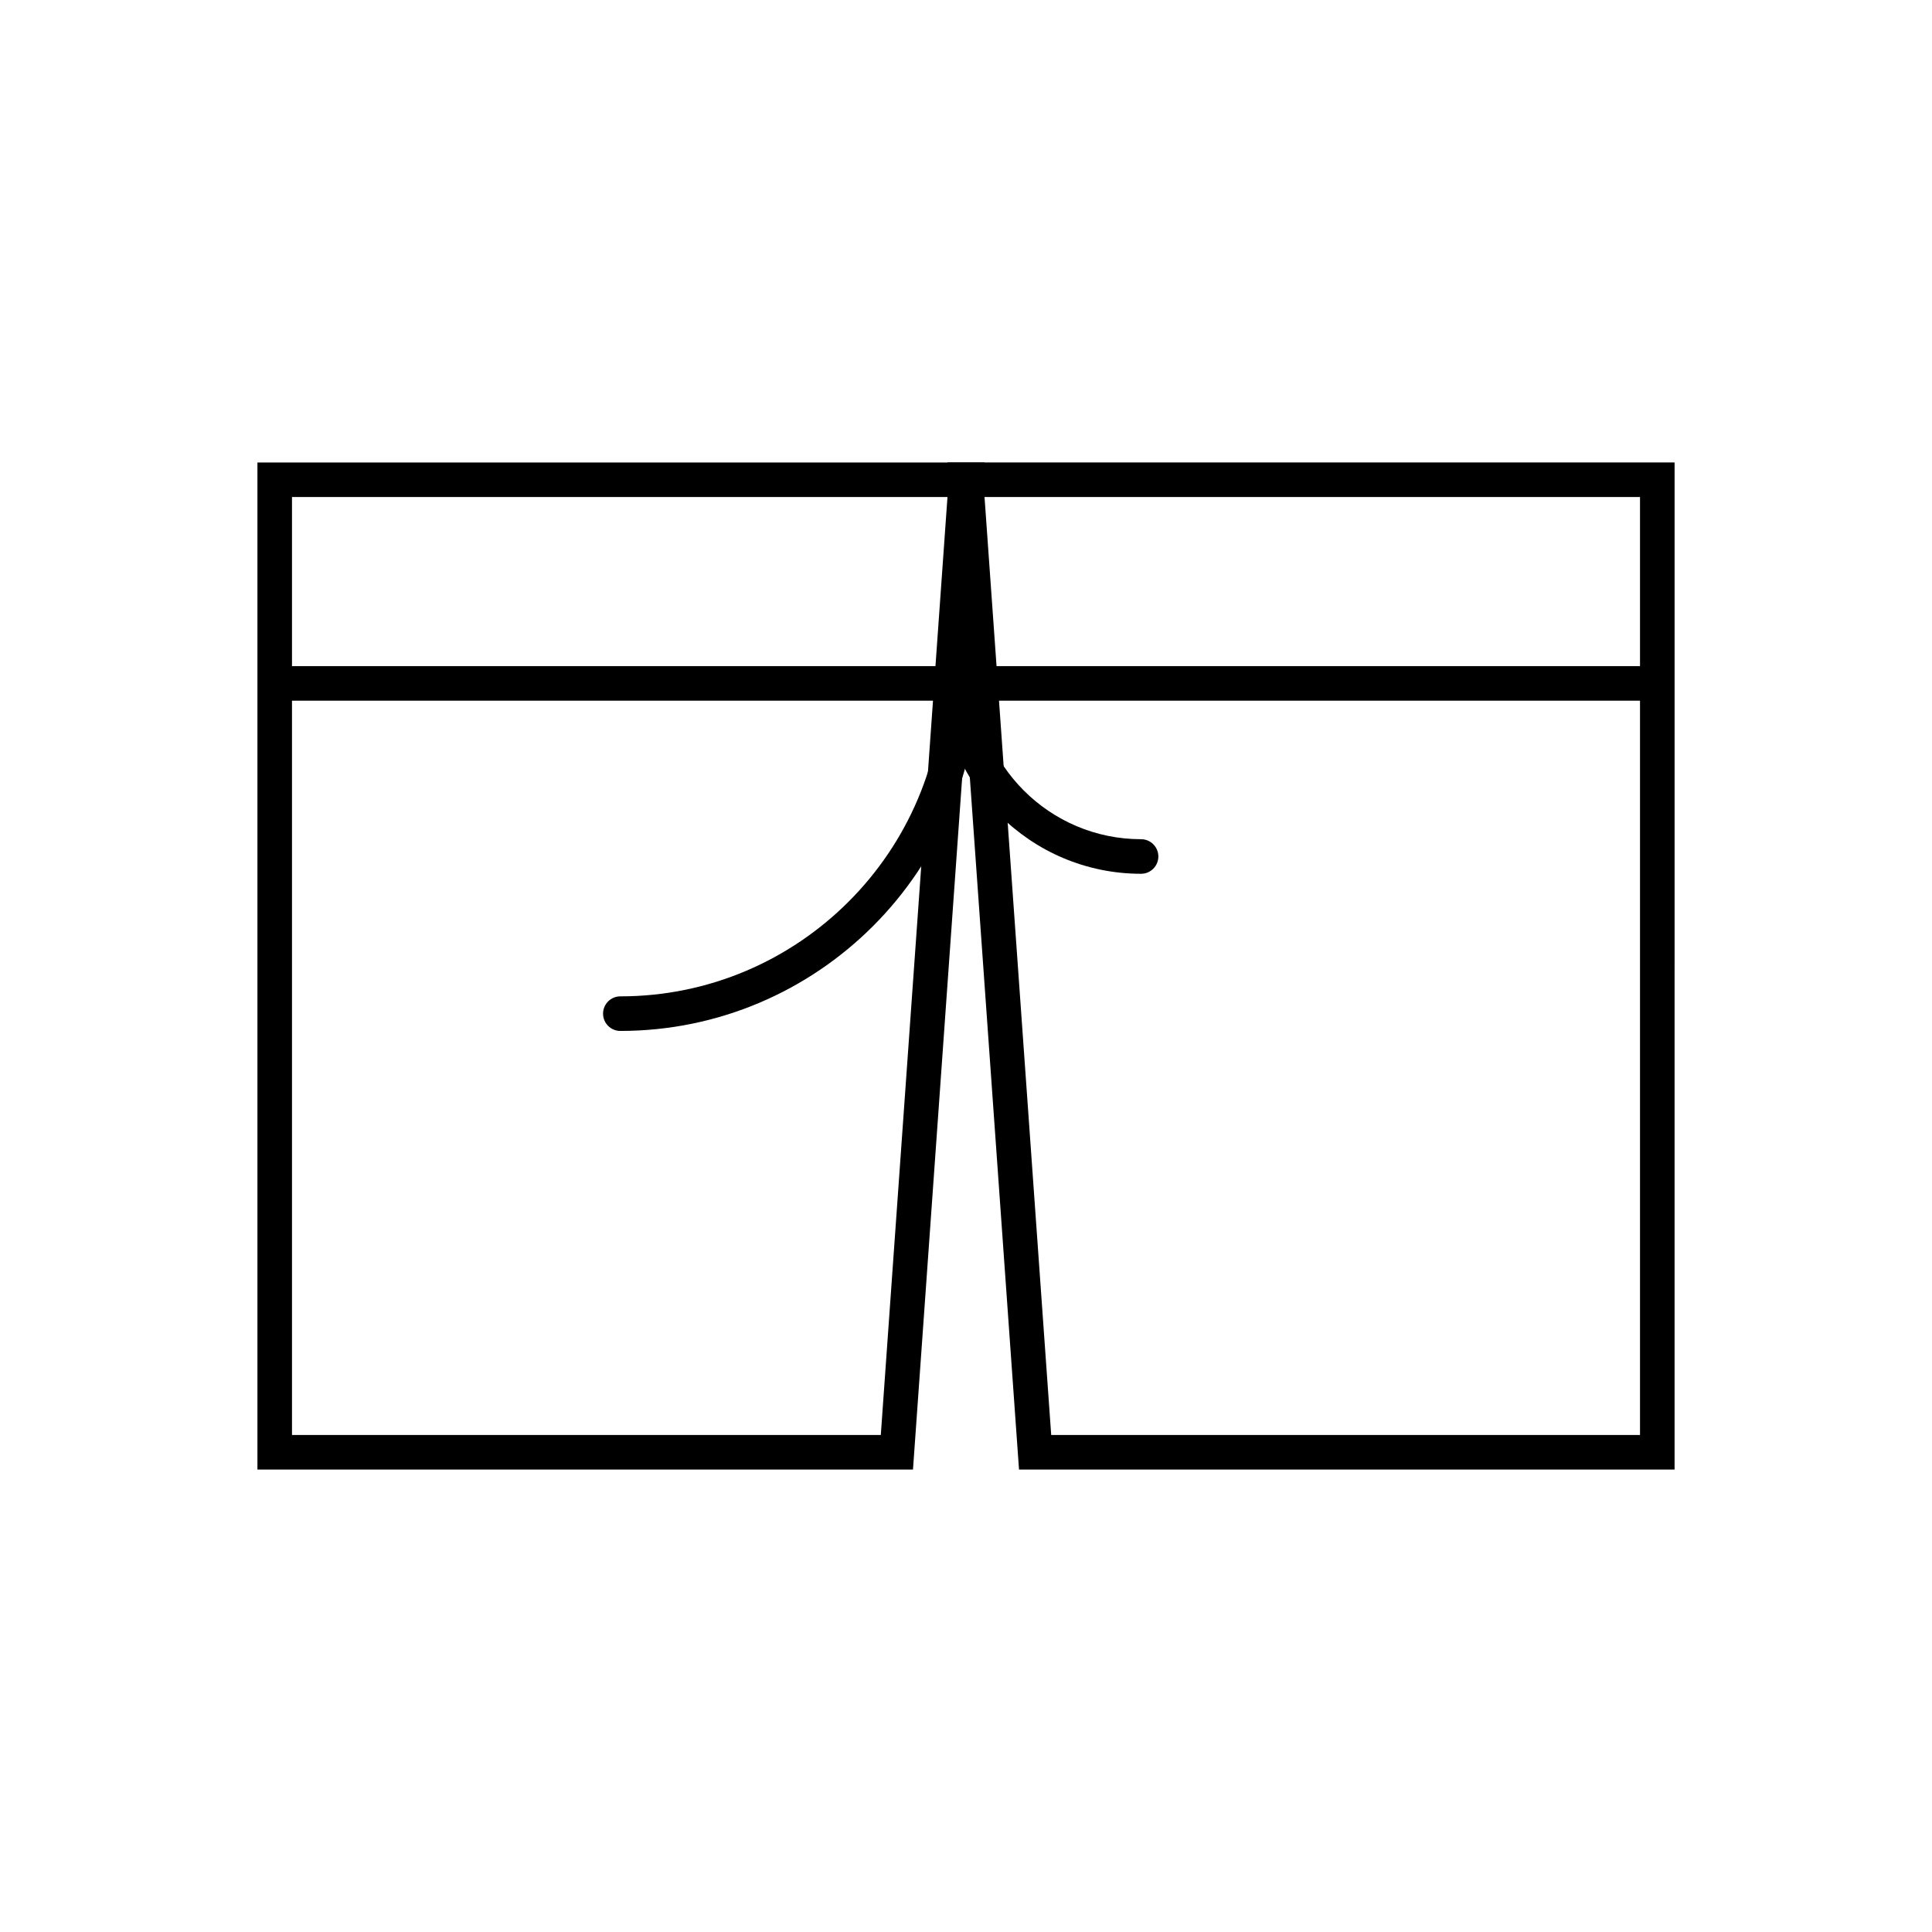 <?xml version="1.0" encoding="UTF-8"?>
<!-- Uploaded to: SVG Repo, www.svgrepo.com, Generator: SVG Repo Mixer Tools -->
<svg fill="#000000" width="800px" height="800px" version="1.1" viewBox="144 144 512 512" xmlns="http://www.w3.org/2000/svg">
 <g>
  <path d="m385.95 533.45h-173.73v-266.89h192.7zm-164.57-9.16h156.04l17.672-248.58-173.71 0.004z"/>
  <path d="m587.78 533.45h-173.73l-18.969-266.9 192.7 0.004zm-165.2-9.16h156.04v-248.57h-173.71z"/>
  <path d="m308.4 417.21c-2.531 0-4.582-2.047-4.582-4.582 0-2.531 2.047-4.582 4.582-4.582 47.191 0 85.586-38.395 85.586-85.59 0-2.531 2.047-4.582 4.582-4.582 2.531 0 4.582 2.047 4.582 4.582-0.004 52.25-42.512 94.754-94.75 94.754z"/>
  <path d="m446.39 375.56c-29.277 0-53.102-23.82-53.102-53.102 0-2.531 2.047-4.582 4.582-4.582 2.531 0 4.582 2.047 4.582 4.582 0 24.23 19.711 43.941 43.941 43.941 2.531 0 4.582 2.047 4.582 4.582-0.008 2.531-2.055 4.578-4.586 4.578z"/>
  <path d="m216.8 320.53h366.41v9.16h-366.41z"/>
 </g>
</svg>